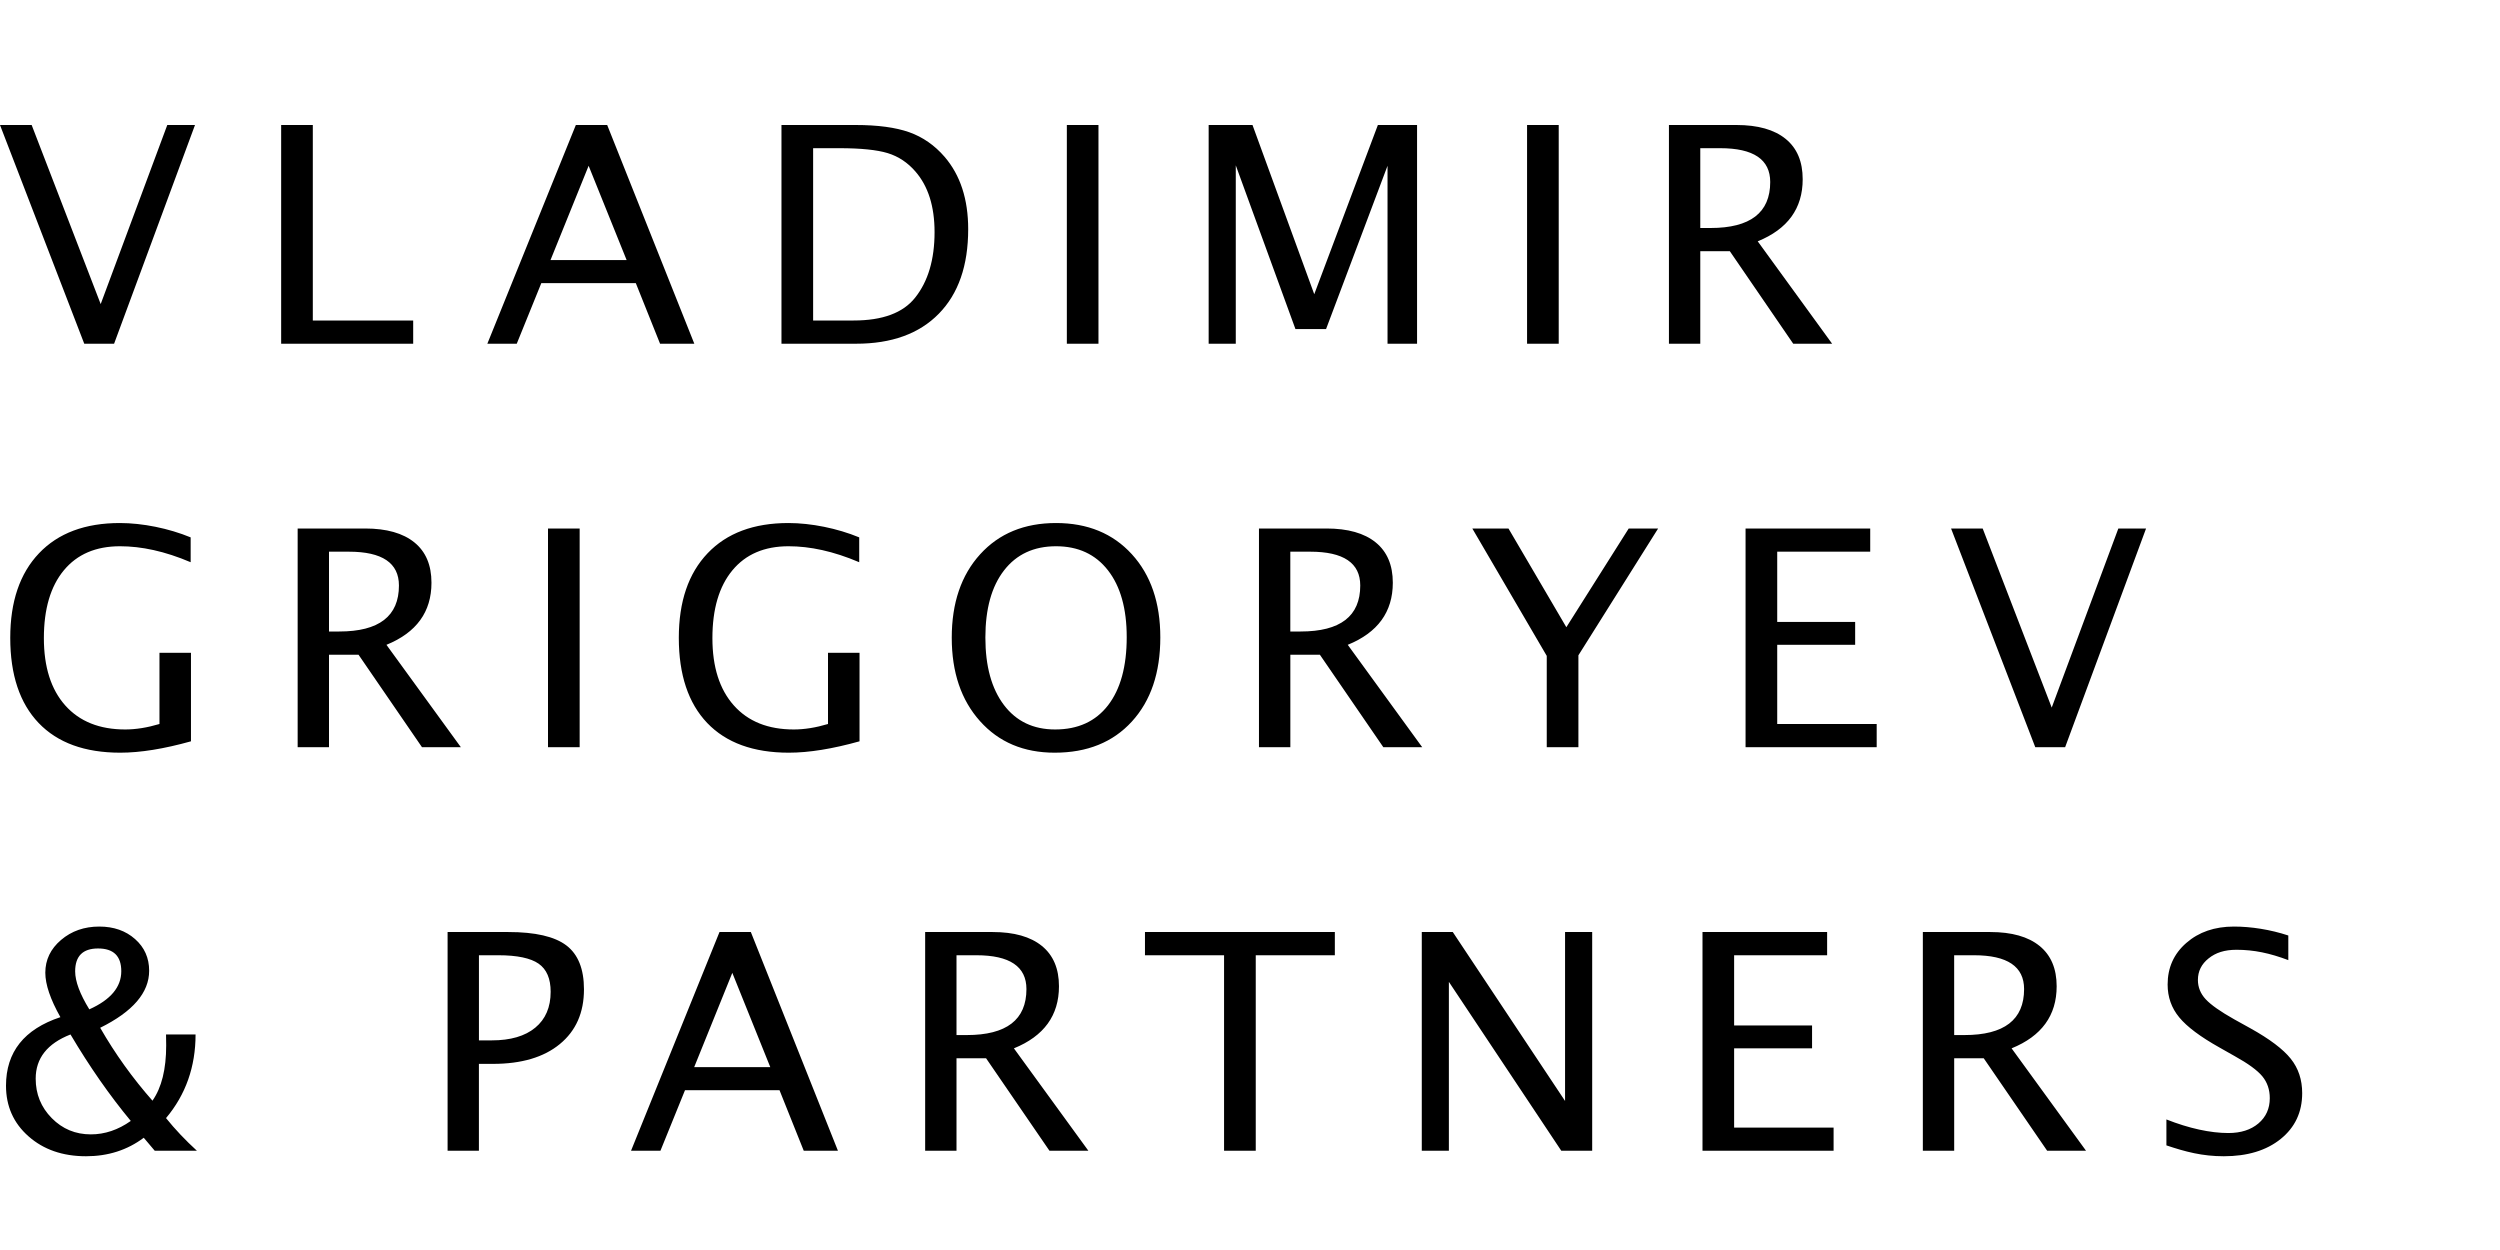 <?xml version="1.0" encoding="UTF-8"?> <svg xmlns="http://www.w3.org/2000/svg" width="80" height="40" viewBox="0 0 80 40" fill="none"><rect width="80" height="40" fill="white"></rect><path fill-rule="evenodd" clip-rule="evenodd" d="M62.534 33.122H62.861C64.135 33.122 64.771 32.632 64.771 31.651C64.771 30.929 64.237 30.568 63.169 30.568H62.533L62.534 33.122ZM61.531 36.824V29.825H63.691C64.376 29.825 64.902 29.974 65.266 30.27C65.631 30.567 65.813 30.997 65.813 31.561C65.813 32.494 65.333 33.156 64.371 33.547L66.753 36.824H65.509L63.479 33.864H62.534V36.824H61.531ZM54.48 36.824V29.825H58.468V30.568H55.492V32.814H57.986V33.547H55.492V36.083H58.675V36.824H54.48ZM45.497 36.824V29.825H46.489L50.082 35.231V29.825H50.95V36.824H49.961L46.364 31.419V36.824H45.497ZM39.17 36.824V30.568H36.639V29.825H42.715V30.568H40.184V36.824H39.17ZM30.608 33.122H30.936C32.209 33.122 32.846 32.632 32.846 31.651C32.846 30.929 32.312 30.568 31.245 30.568H30.608V33.122ZM29.605 36.824V29.825H31.765C32.45 29.825 32.975 29.974 33.34 30.27C33.705 30.567 33.887 30.997 33.887 31.561C33.887 32.494 33.407 33.156 32.445 33.547L34.828 36.824H33.583L31.554 33.864H30.608V36.824H29.605ZM24.649 34.148L23.434 31.131L22.214 34.148H24.649ZM25.72 36.824L24.944 34.886H21.92L21.134 36.824H20.193L23.024 29.825H24.027L26.814 36.824H25.72ZM15.326 33.292H15.736C16.337 33.292 16.802 33.156 17.129 32.885C17.457 32.614 17.621 32.231 17.621 31.736C17.621 31.317 17.493 31.017 17.235 30.837C16.978 30.659 16.549 30.568 15.948 30.568H15.326V33.292ZM14.323 36.824V29.825H16.266C17.128 29.825 17.747 29.968 18.123 30.253C18.499 30.539 18.687 31.008 18.687 31.66C18.687 32.404 18.43 32.987 17.915 33.41C17.401 33.833 16.687 34.044 15.774 34.044H15.325V36.824H14.323ZM2.858 32.299C3.54 31.993 3.881 31.587 3.881 31.079C3.881 30.593 3.634 30.351 3.138 30.351C2.649 30.351 2.405 30.595 2.405 31.083C2.406 31.405 2.557 31.81 2.858 32.299ZM4.185 35.87C3.51 35.056 2.867 34.135 2.256 33.103C1.513 33.393 1.142 33.864 1.142 34.517C1.142 35.011 1.313 35.432 1.655 35.779C1.998 36.127 2.415 36.3 2.907 36.3C3.354 36.3 3.78 36.156 4.185 35.87ZM4.952 36.824L4.6 36.408C4.073 36.803 3.457 37 2.753 37C2.007 37 1.393 36.787 0.913 36.363C0.432 35.939 0.192 35.399 0.192 34.743C0.192 33.665 0.772 32.934 1.933 32.549C1.611 31.978 1.45 31.504 1.45 31.126C1.45 30.713 1.618 30.364 1.954 30.078C2.29 29.792 2.698 29.65 3.177 29.65C3.64 29.65 4.022 29.784 4.322 30.05C4.623 30.316 4.773 30.655 4.773 31.064C4.773 31.764 4.25 32.373 3.206 32.889C3.685 33.723 4.242 34.499 4.879 35.222C5.171 34.805 5.318 34.215 5.318 33.453L5.313 33.103H6.258C6.258 34.136 5.943 35.029 5.313 35.779C5.602 36.139 5.932 36.486 6.301 36.824L4.952 36.824ZM71.162 37C70.473 37 69.933 36.856 69.325 36.652V35.822C70.044 36.107 70.731 36.257 71.307 36.257C71.706 36.257 72.026 36.155 72.269 35.95C72.511 35.745 72.633 35.475 72.633 35.142C72.633 34.867 72.553 34.634 72.394 34.441C72.234 34.249 71.942 34.035 71.514 33.798L71.023 33.52C70.415 33.179 69.985 32.858 69.737 32.557C69.487 32.256 69.364 31.905 69.364 31.505C69.364 30.965 69.562 30.522 69.962 30.174C70.361 29.825 70.868 29.65 71.486 29.65C72.036 29.65 72.651 29.746 73.226 29.936V30.724C72.633 30.5 72.125 30.393 71.567 30.393C71.186 30.393 70.903 30.485 70.676 30.668C70.446 30.851 70.333 31.081 70.333 31.358C70.333 31.591 70.416 31.798 70.584 31.978C70.751 32.157 71.056 32.372 71.5 32.621L72.012 32.905C72.629 33.248 73.059 33.573 73.303 33.878C73.549 34.185 73.67 34.552 73.67 34.981C73.67 35.589 73.44 36.077 72.982 36.447C72.525 36.815 71.918 37 71.162 37Z" fill="black"></path><path fill-rule="evenodd" clip-rule="evenodd" d="M6.111 23.722C5.245 23.964 4.492 24.086 3.848 24.086C2.714 24.086 1.843 23.769 1.237 23.136C0.631 22.501 0.328 21.593 0.328 20.411C0.328 19.251 0.635 18.349 1.249 17.704C1.863 17.059 2.725 16.737 3.835 16.737C4.561 16.737 5.398 16.906 6.101 17.196V17.991C5.27 17.637 4.524 17.48 3.839 17.48C3.067 17.48 2.469 17.736 2.043 18.25C1.617 18.764 1.404 19.488 1.404 20.421C1.404 21.344 1.632 22.062 2.088 22.574C2.545 23.087 3.185 23.343 4.008 23.343C4.345 23.343 4.71 23.285 5.103 23.168V20.889H6.111V23.722H6.111ZM65.129 23.911L62.434 16.912H63.446L65.655 22.643L67.787 16.912H68.674L66.084 23.911H65.129ZM55.858 23.911V16.912H59.847V17.654H56.871V19.901H59.365V20.634H56.871V23.169H60.054V23.911H55.858ZM49.496 23.911V20.988L47.114 16.912H48.271L50.123 20.071L52.119 16.912H53.06L50.509 20.97V23.911H49.496ZM41.29 20.208H41.619C42.892 20.208 43.528 19.717 43.528 18.737C43.528 18.015 42.994 17.654 41.927 17.654H41.29V20.208ZM40.287 23.911V16.912H42.448C43.132 16.912 43.658 17.061 44.022 17.357C44.387 17.653 44.57 18.083 44.57 18.648C44.57 19.581 44.089 20.243 43.128 20.634L45.511 23.911H44.267L42.236 20.951H41.291V23.911L40.287 23.911ZM33.764 23.343C34.494 23.343 35.058 23.086 35.457 22.57C35.855 22.054 36.055 21.327 36.055 20.388C36.055 19.477 35.855 18.764 35.455 18.25C35.054 17.736 34.501 17.48 33.793 17.48C33.083 17.48 32.528 17.737 32.129 18.253C31.73 18.768 31.532 19.485 31.532 20.402C31.532 21.317 31.729 22.034 32.124 22.558C32.52 23.082 33.067 23.343 33.764 23.343ZM33.749 24.086C32.759 24.086 31.962 23.75 31.36 23.076C30.757 22.403 30.456 21.514 30.456 20.407C30.456 19.294 30.759 18.404 31.365 17.737C31.971 17.07 32.78 16.737 33.793 16.737C34.803 16.737 35.612 17.07 36.219 17.735C36.826 18.4 37.13 19.287 37.13 20.397C37.13 21.529 36.826 22.426 36.219 23.09C35.612 23.754 34.788 24.086 33.749 24.086ZM17.536 23.911V16.912H18.549V23.911H17.536ZM10.528 20.208H10.856C12.129 20.208 12.766 19.717 12.766 18.737C12.766 18.015 12.232 17.654 11.165 17.654H10.528V20.208ZM9.525 23.911V16.912H11.685C12.37 16.912 12.895 17.061 13.26 17.357C13.625 17.653 13.807 18.083 13.807 18.648C13.807 19.581 13.327 20.243 12.366 20.634L14.748 23.911H13.504L11.473 20.951H10.528V23.911L9.525 23.911ZM54.409 7.296H54.737C56.01 7.296 56.647 6.805 56.647 5.825C56.647 5.103 56.113 4.742 55.045 4.742H54.409V7.296ZM53.406 10.999V4H55.566C56.252 4 56.776 4.148 57.14 4.444C57.506 4.741 57.686 5.171 57.686 5.736C57.686 6.669 57.208 7.331 56.247 7.722L58.628 10.999H57.383L55.355 8.039H54.409V10.999L53.406 10.999ZM48.866 10.999V4H49.879V10.999H48.866ZM38.677 10.999V4H40.08L42.056 9.415L44.092 4H45.346V10.999H44.401V5.305L42.434 10.53H41.454L39.545 5.291V10.999H38.677ZM34.139 10.999V4H35.151V10.999H34.139ZM26.02 10.256H27.317C28.243 10.256 28.899 10.012 29.285 9.524C29.699 9.003 29.906 8.305 29.906 7.428C29.906 6.605 29.703 5.96 29.294 5.489C29.046 5.202 28.751 5.006 28.407 4.9C28.063 4.795 27.545 4.742 26.854 4.742H26.02V10.256ZM25.007 10.999V4H27.379C28.087 4 28.659 4.077 29.095 4.231C29.53 4.386 29.907 4.648 30.226 5.017C30.73 5.603 30.982 6.375 30.982 7.334C30.982 8.498 30.669 9.399 30.042 10.039C29.415 10.679 28.532 10.999 27.395 10.999L25.007 10.999ZM20.052 8.322L18.836 5.305L17.616 8.322H20.052ZM21.122 10.999L20.346 9.06H17.322L16.536 10.999H15.595L18.427 4H19.43L22.218 10.999H21.122ZM8.997 10.999V4H10.01V10.256H13.222V10.999H8.997ZM2.696 10.999L0 4H1.013L3.222 9.731L5.353 4H6.24L3.651 10.999H2.696ZM27.505 23.722C26.64 23.964 25.886 24.086 25.243 24.086C24.108 24.086 23.238 23.769 22.631 23.136C22.026 22.501 21.722 21.593 21.722 20.411C21.722 19.251 22.029 18.349 22.644 17.704C23.258 17.059 24.119 16.737 25.229 16.737C25.955 16.737 26.793 16.906 27.495 17.196V17.991C26.664 17.637 25.918 17.48 25.233 17.48C24.461 17.48 23.863 17.736 23.437 18.25C23.011 18.764 22.797 19.488 22.797 20.421C22.797 21.344 23.026 22.062 23.483 22.574C23.939 23.087 24.579 23.343 25.402 23.343C25.74 23.343 26.105 23.285 26.496 23.168V20.889H27.505L27.505 23.722Z" fill="black"></path></svg> 